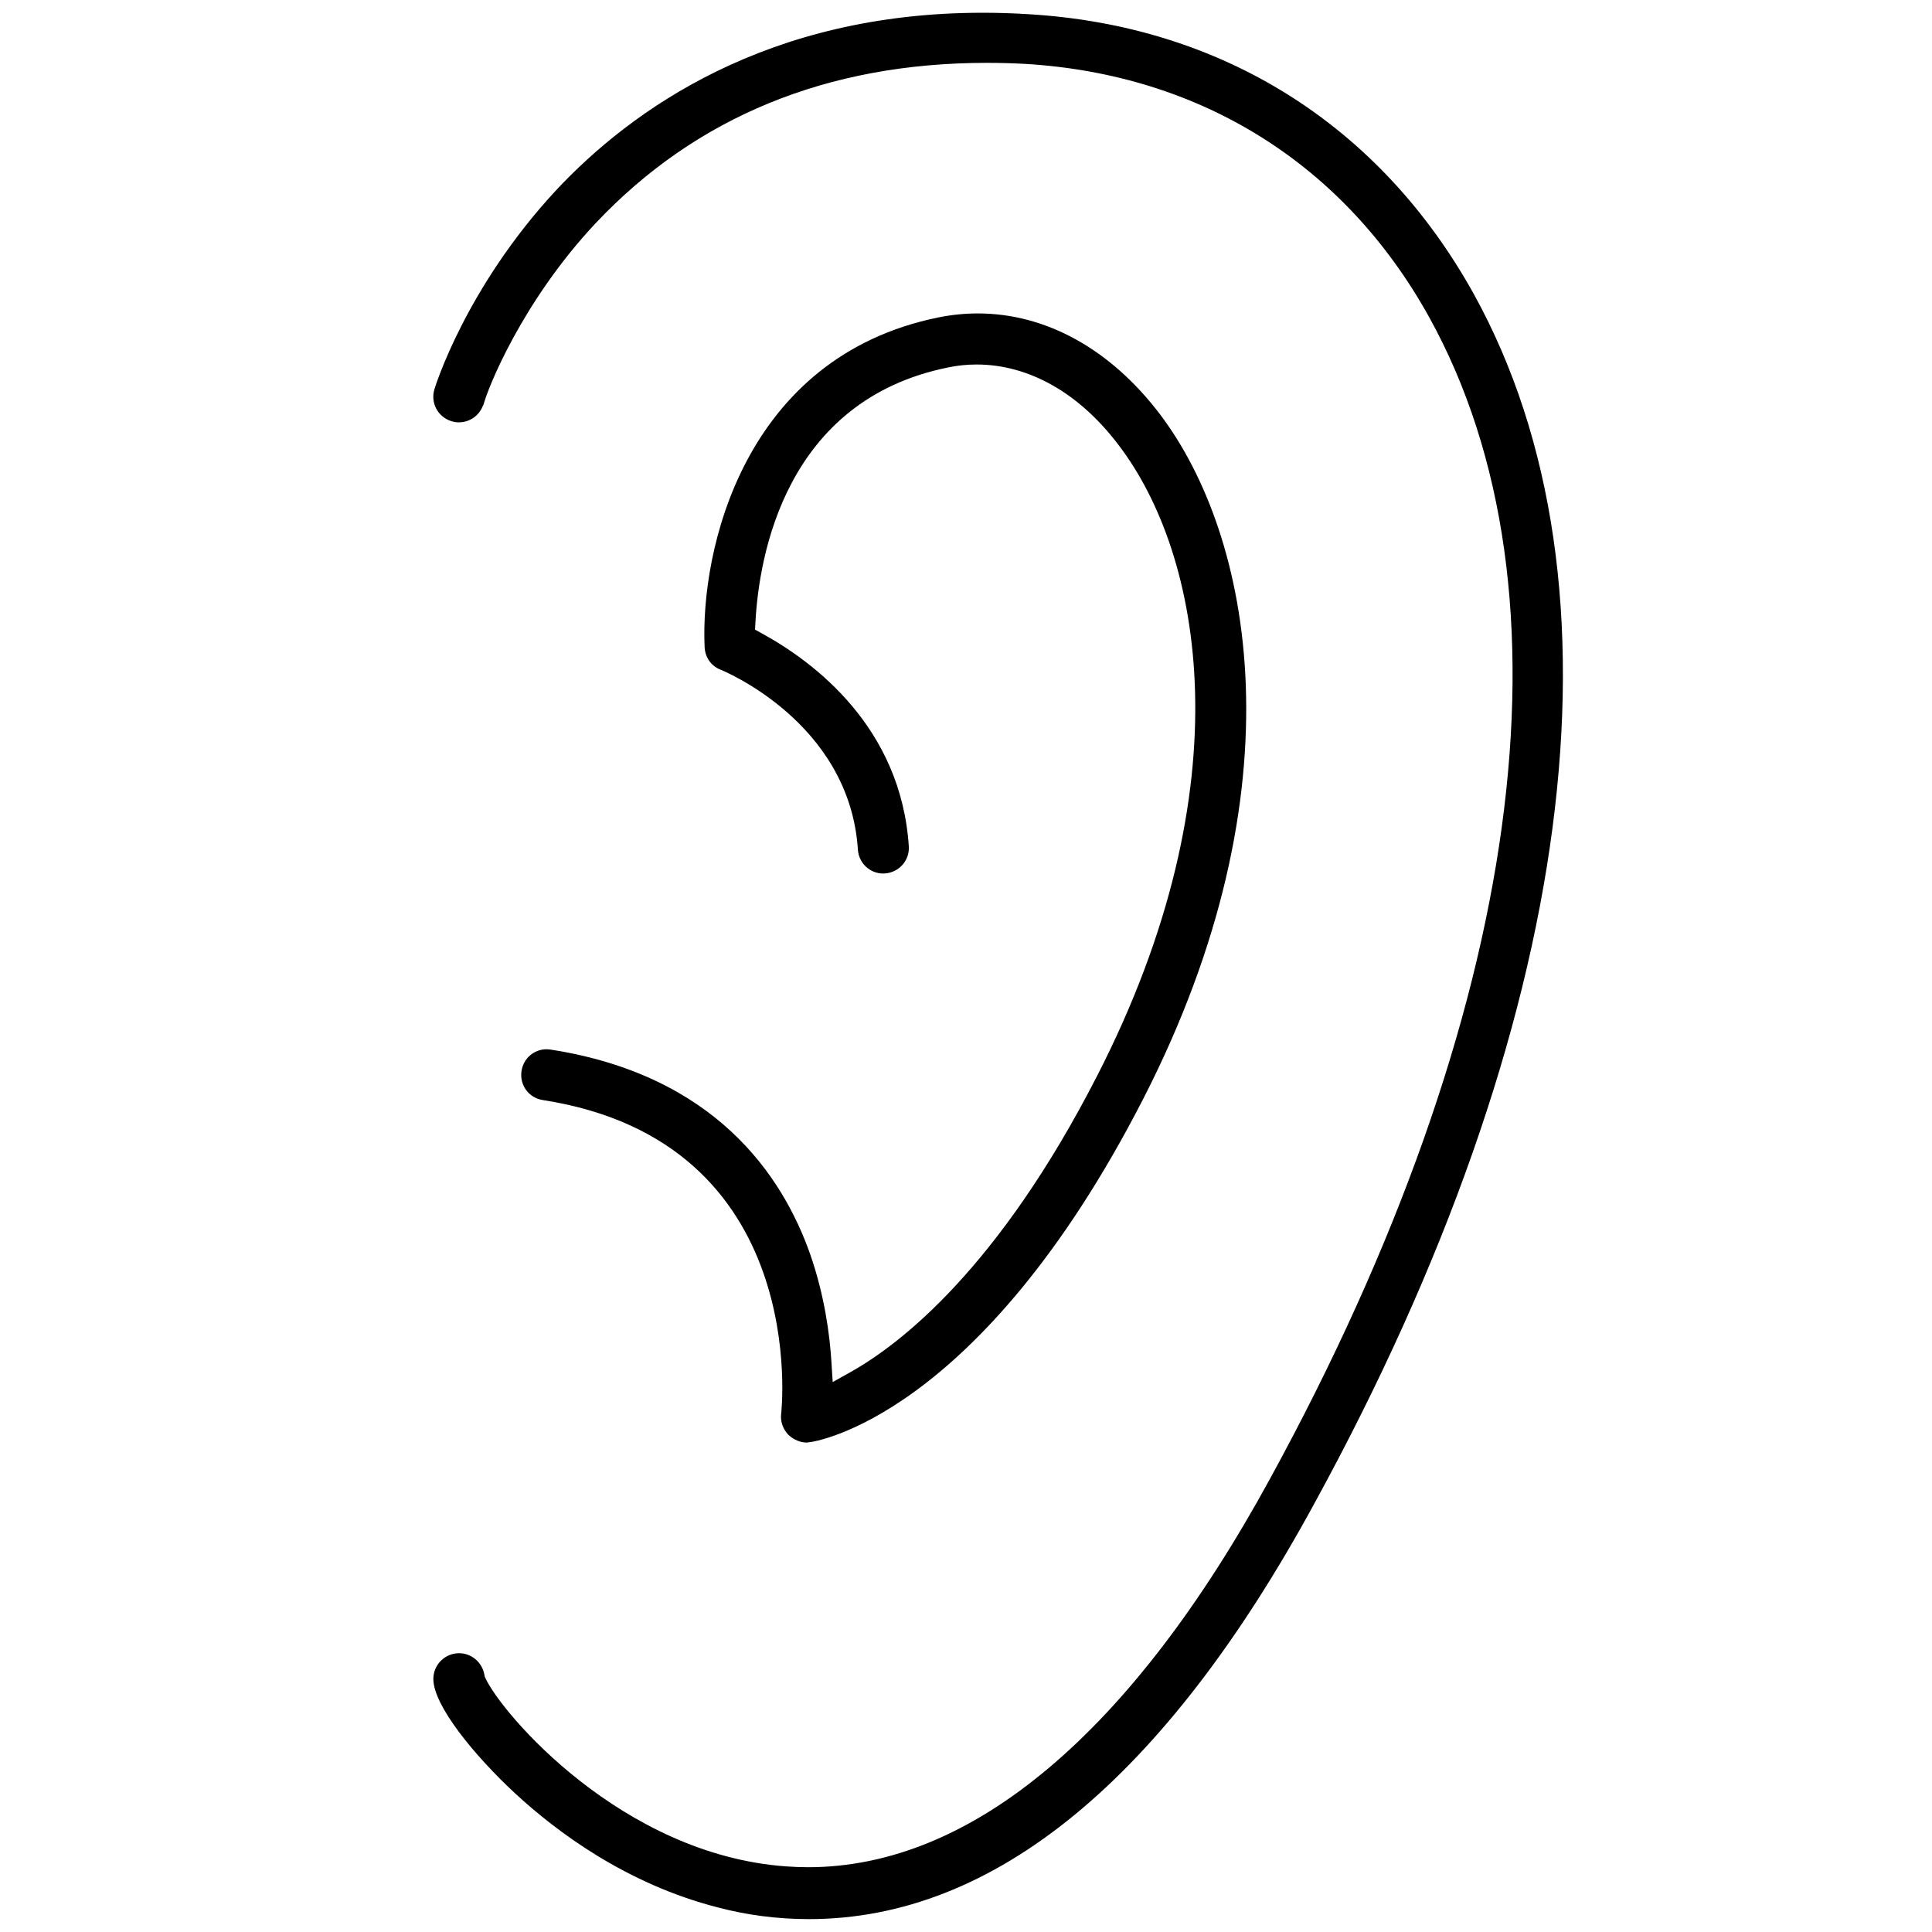 <?xml version="1.0" encoding="utf-8"?>
<!-- Generator: Adobe Illustrator 27.5.0, SVG Export Plug-In . SVG Version: 6.00 Build 0)  -->
<svg version="1.1" id="レイヤー_1" xmlns="http://www.w3.org/2000/svg" xmlns:xlink="http://www.w3.org/1999/xlink" x="0px"
	 y="0px" viewBox="0 0 300 300" style="enable-background:new 0 0 300 300;" xml:space="preserve">
<path d="M125.6,298c-4.85,0-9.62-0.62-14.19-1.83c-14.09-3.62-24.88-11.64-31.46-17.73c-6.3-5.85-12.66-13.61-12.66-17.73
	c0-2.21,1.79-4,4-4c1.93,0,3.58,1.41,3.93,3.35l0.04,0.25l0.1,0.23c2.47,5.45,21.14,27.43,46.68,29.27c1.14,0.08,2.3,0.13,3.44,0.13
	c25.4,0,50.21-20.87,71.75-60.36c39.33-71.9,48.33-137.62,24.69-180.33c-13.14-23.72-35.42-37.69-62.73-39.33
	c-2.02-0.11-4.02-0.16-5.97-0.16c-24.72,0-45.14,8.37-60.71,24.88c-11.46,12.2-16.91,25.89-17.49,28.43l0.04-0.28
	c-0.54,1.67-2.06,2.79-3.8,2.79c-0.4,0-0.81-0.06-1.2-0.19c-2.11-0.68-3.25-2.88-2.59-4.99c0.06-0.2,4.79-15.67,18.86-30.84
	c11.77-12.58,32.82-27.58,66.26-27.58c2.31,0,4.68,0.07,7.05,0.22c30.03,1.75,54.6,17.16,69.17,43.38
	c24.97,45.1,15.96,113.57-24.71,187.87C180.79,276.28,154.36,298,125.6,298z"/>
<path d="M125.3,224c-1.01,0-2.02-0.42-2.85-1.17c-0.83-0.84-1.29-2.06-1.16-3.21c0.05-0.39,4.8-42.3-36.98-48.8
	c-2.2-0.33-3.66-2.32-3.33-4.52c0.3-1.95,1.93-3.37,3.89-3.37c0.21,0,0.42,0.02,0.63,0.05c25.47,3.96,35.98,19.47,40.31,31.79
	c2.26,6.48,3.04,12.64,3.29,16.66l0.2,3.18l2.78-1.56c7.72-4.33,22.96-16.07,38.3-46.03c23.15-45.17,16.25-80.98,3.31-97.92
	c-6.09-8.06-13.92-12.5-22.04-12.5c-1.49,0-2.99,0.15-4.45,0.46c-25.28,5.12-29.33,29.29-29.89,39.45l-0.07,1.26l1.11,0.61
	c7.99,4.38,21.56,14.49,22.77,33.07c0.13,2.17-1.54,4.04-3.73,4.18c-0.08,0-0.17,0.01-0.25,0.01c-2.08,0-3.81-1.64-3.93-3.73
	c-1.3-19.87-21.19-27.88-21.39-27.95c-1.42-0.58-2.34-1.9-2.41-3.51c-0.67-15.01,6.05-45.01,36.3-51.16
	c2.03-0.41,4.09-0.62,6.12-0.62c10.59,0,20.63,5.56,28.29,15.66c14.26,18.85,22.14,58-2.59,106.28
	c-25.6,49.9-51.45,53.29-51.71,53.32l-0.35,0.04l-0.11,0.05C125.33,224,125.31,224,125.3,224z"/>
</svg>
